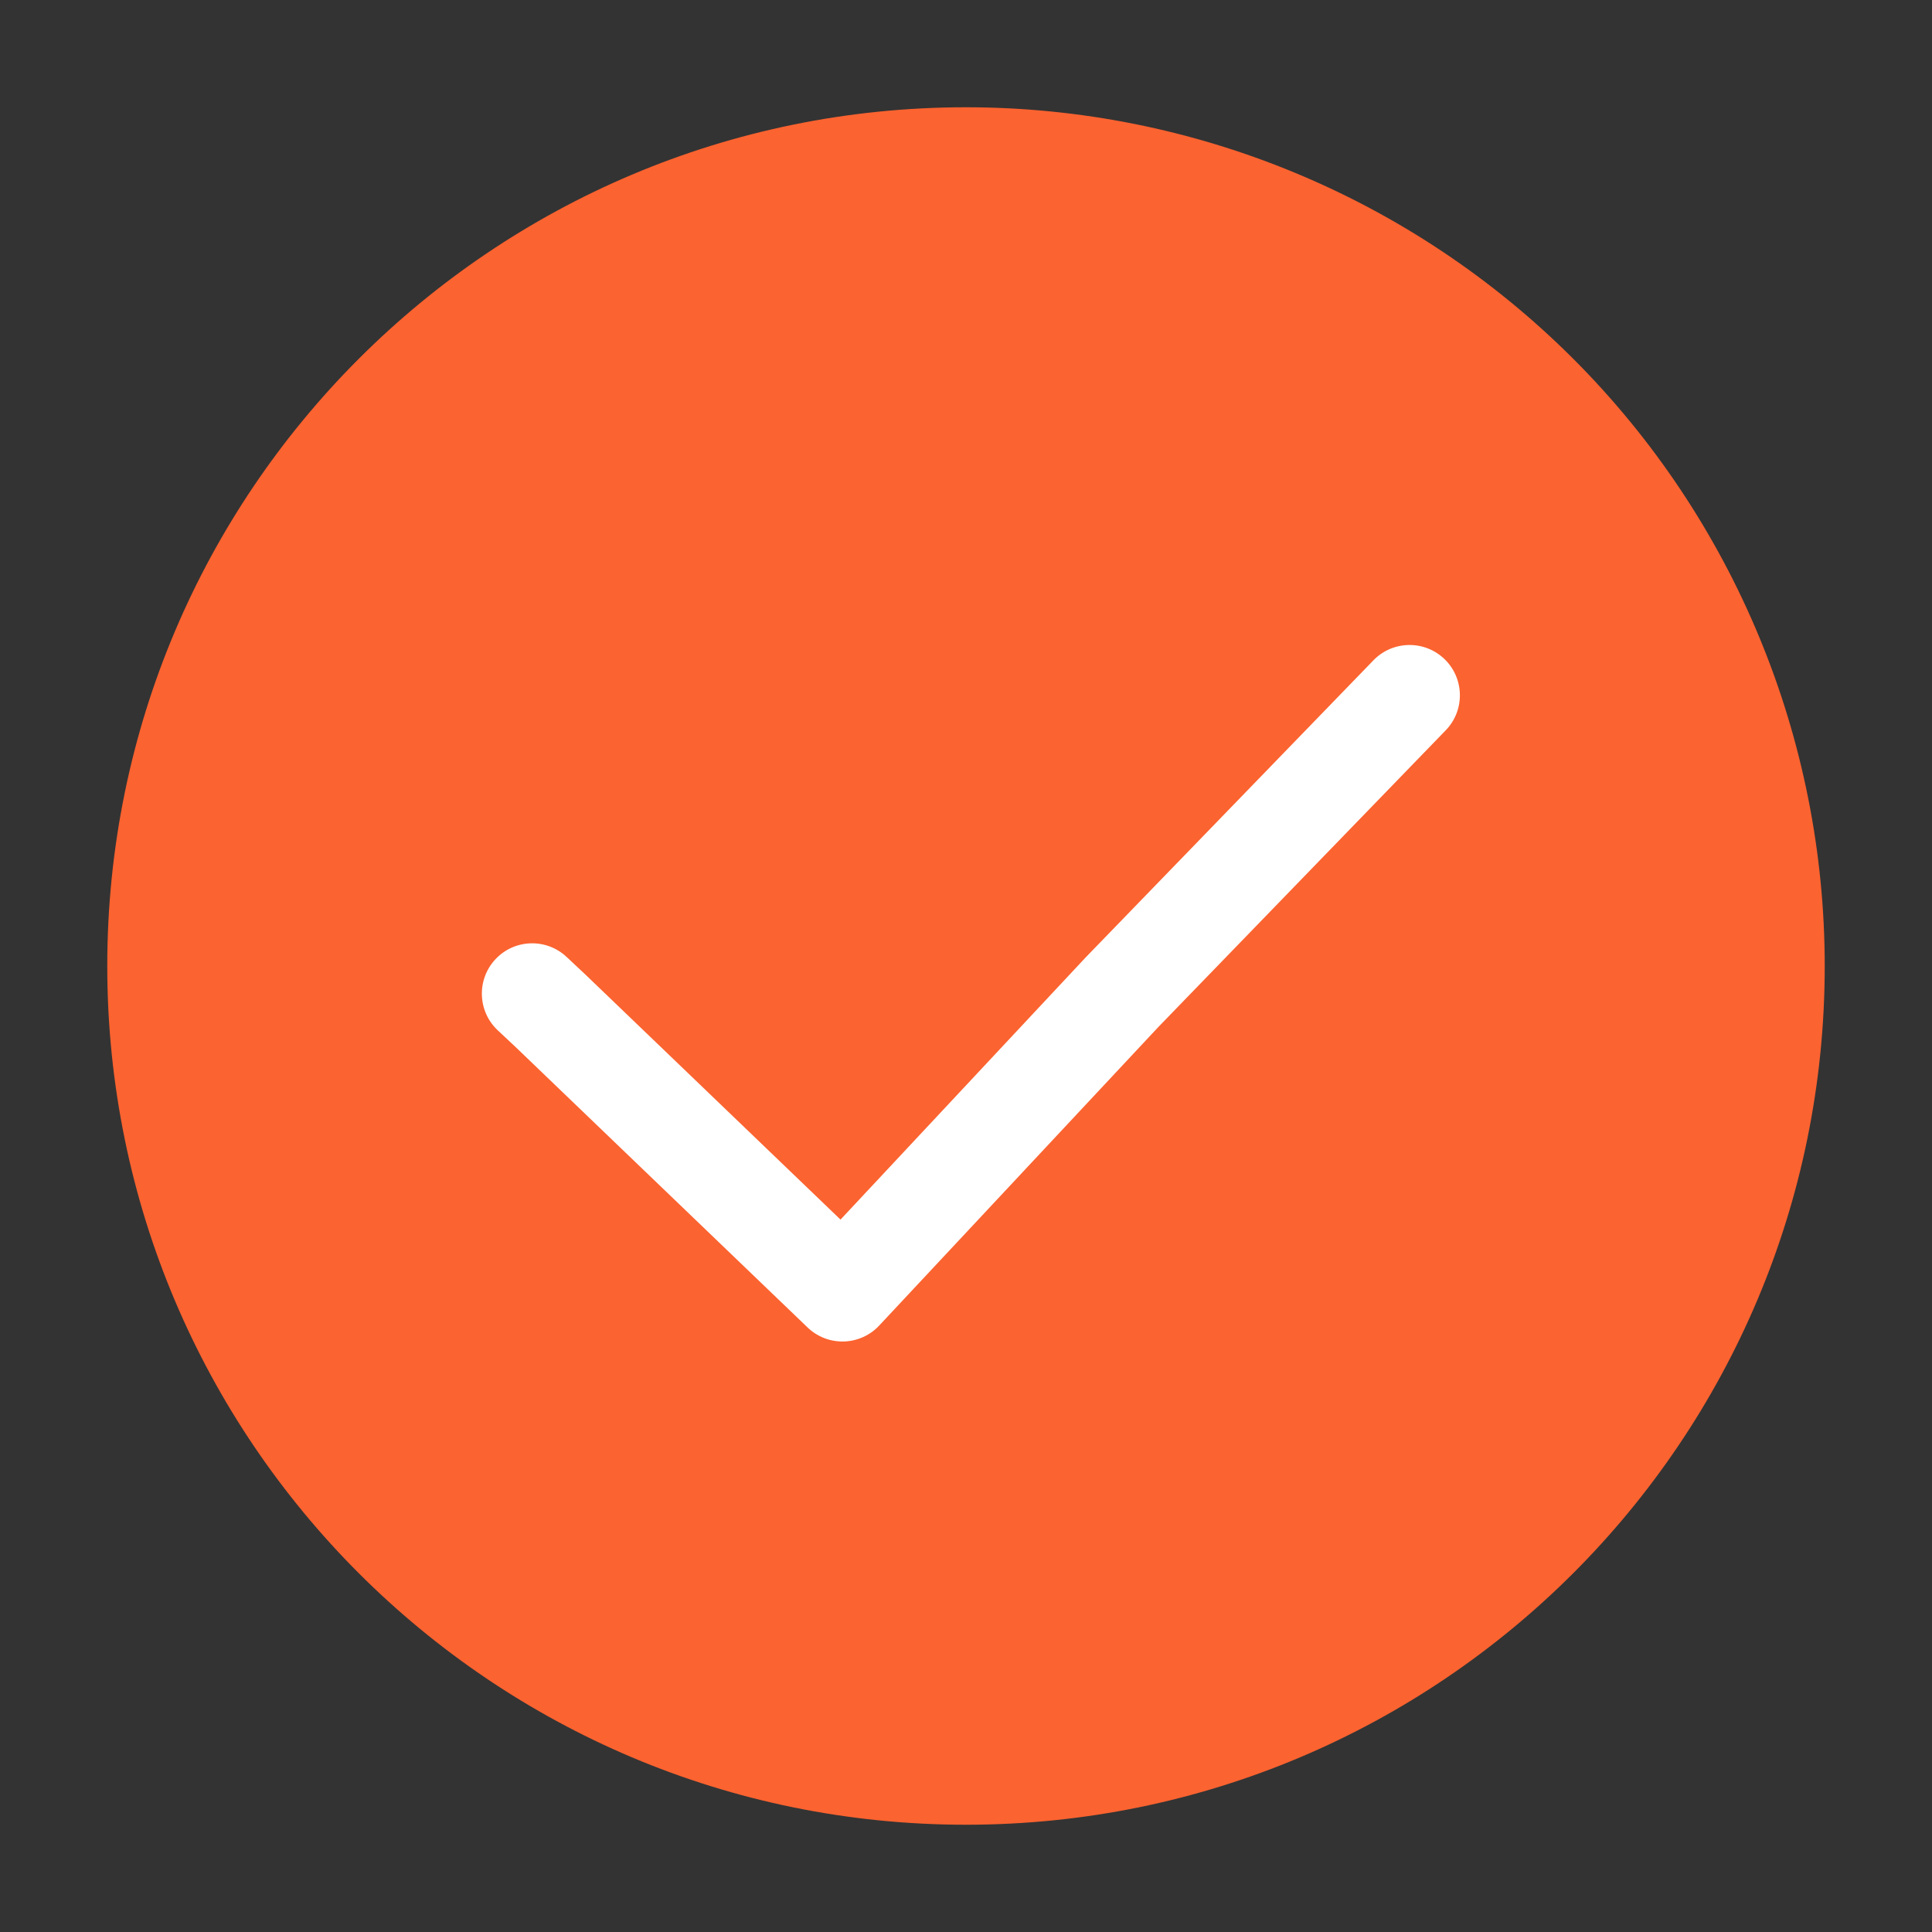 <svg width="100" height="100" viewBox="0 0 100 100" fill="none" xmlns="http://www.w3.org/2000/svg">
<rect x="0" y="0" width="100" height="100" fill="#333333" stroke="none"/>
<path fill-rule="evenodd" clip-rule="evenodd" d="M94.448 50C94.448 74.548 74.548 94.448 50 94.448C25.452 94.448 5.552 74.548 5.552 50C5.552 25.452 25.452 5.552 50 5.552C61.788 5.552 73.094 10.235 81.43 18.57C89.765 26.906 94.448 38.212 94.448 50Z" fill="#FB6330"/>
<path fill-rule="evenodd" clip-rule="evenodd" d="M74.771 34.118C75.804 35.119 75.831 36.768 74.83 37.801L59.965 53.148L45.507 68.611C45.031 69.12 44.371 69.416 43.674 69.435C42.978 69.454 42.303 69.193 41.801 68.71L26.68 54.188L25.764 53.33C24.715 52.346 24.662 50.698 25.645 49.649C26.629 48.599 28.277 48.546 29.326 49.53L30.254 50.4L30.277 50.421L43.505 63.126L56.177 49.574L56.208 49.541L71.089 34.177C72.089 33.144 73.738 33.118 74.771 34.118Z" fill="white"/>
</svg>
